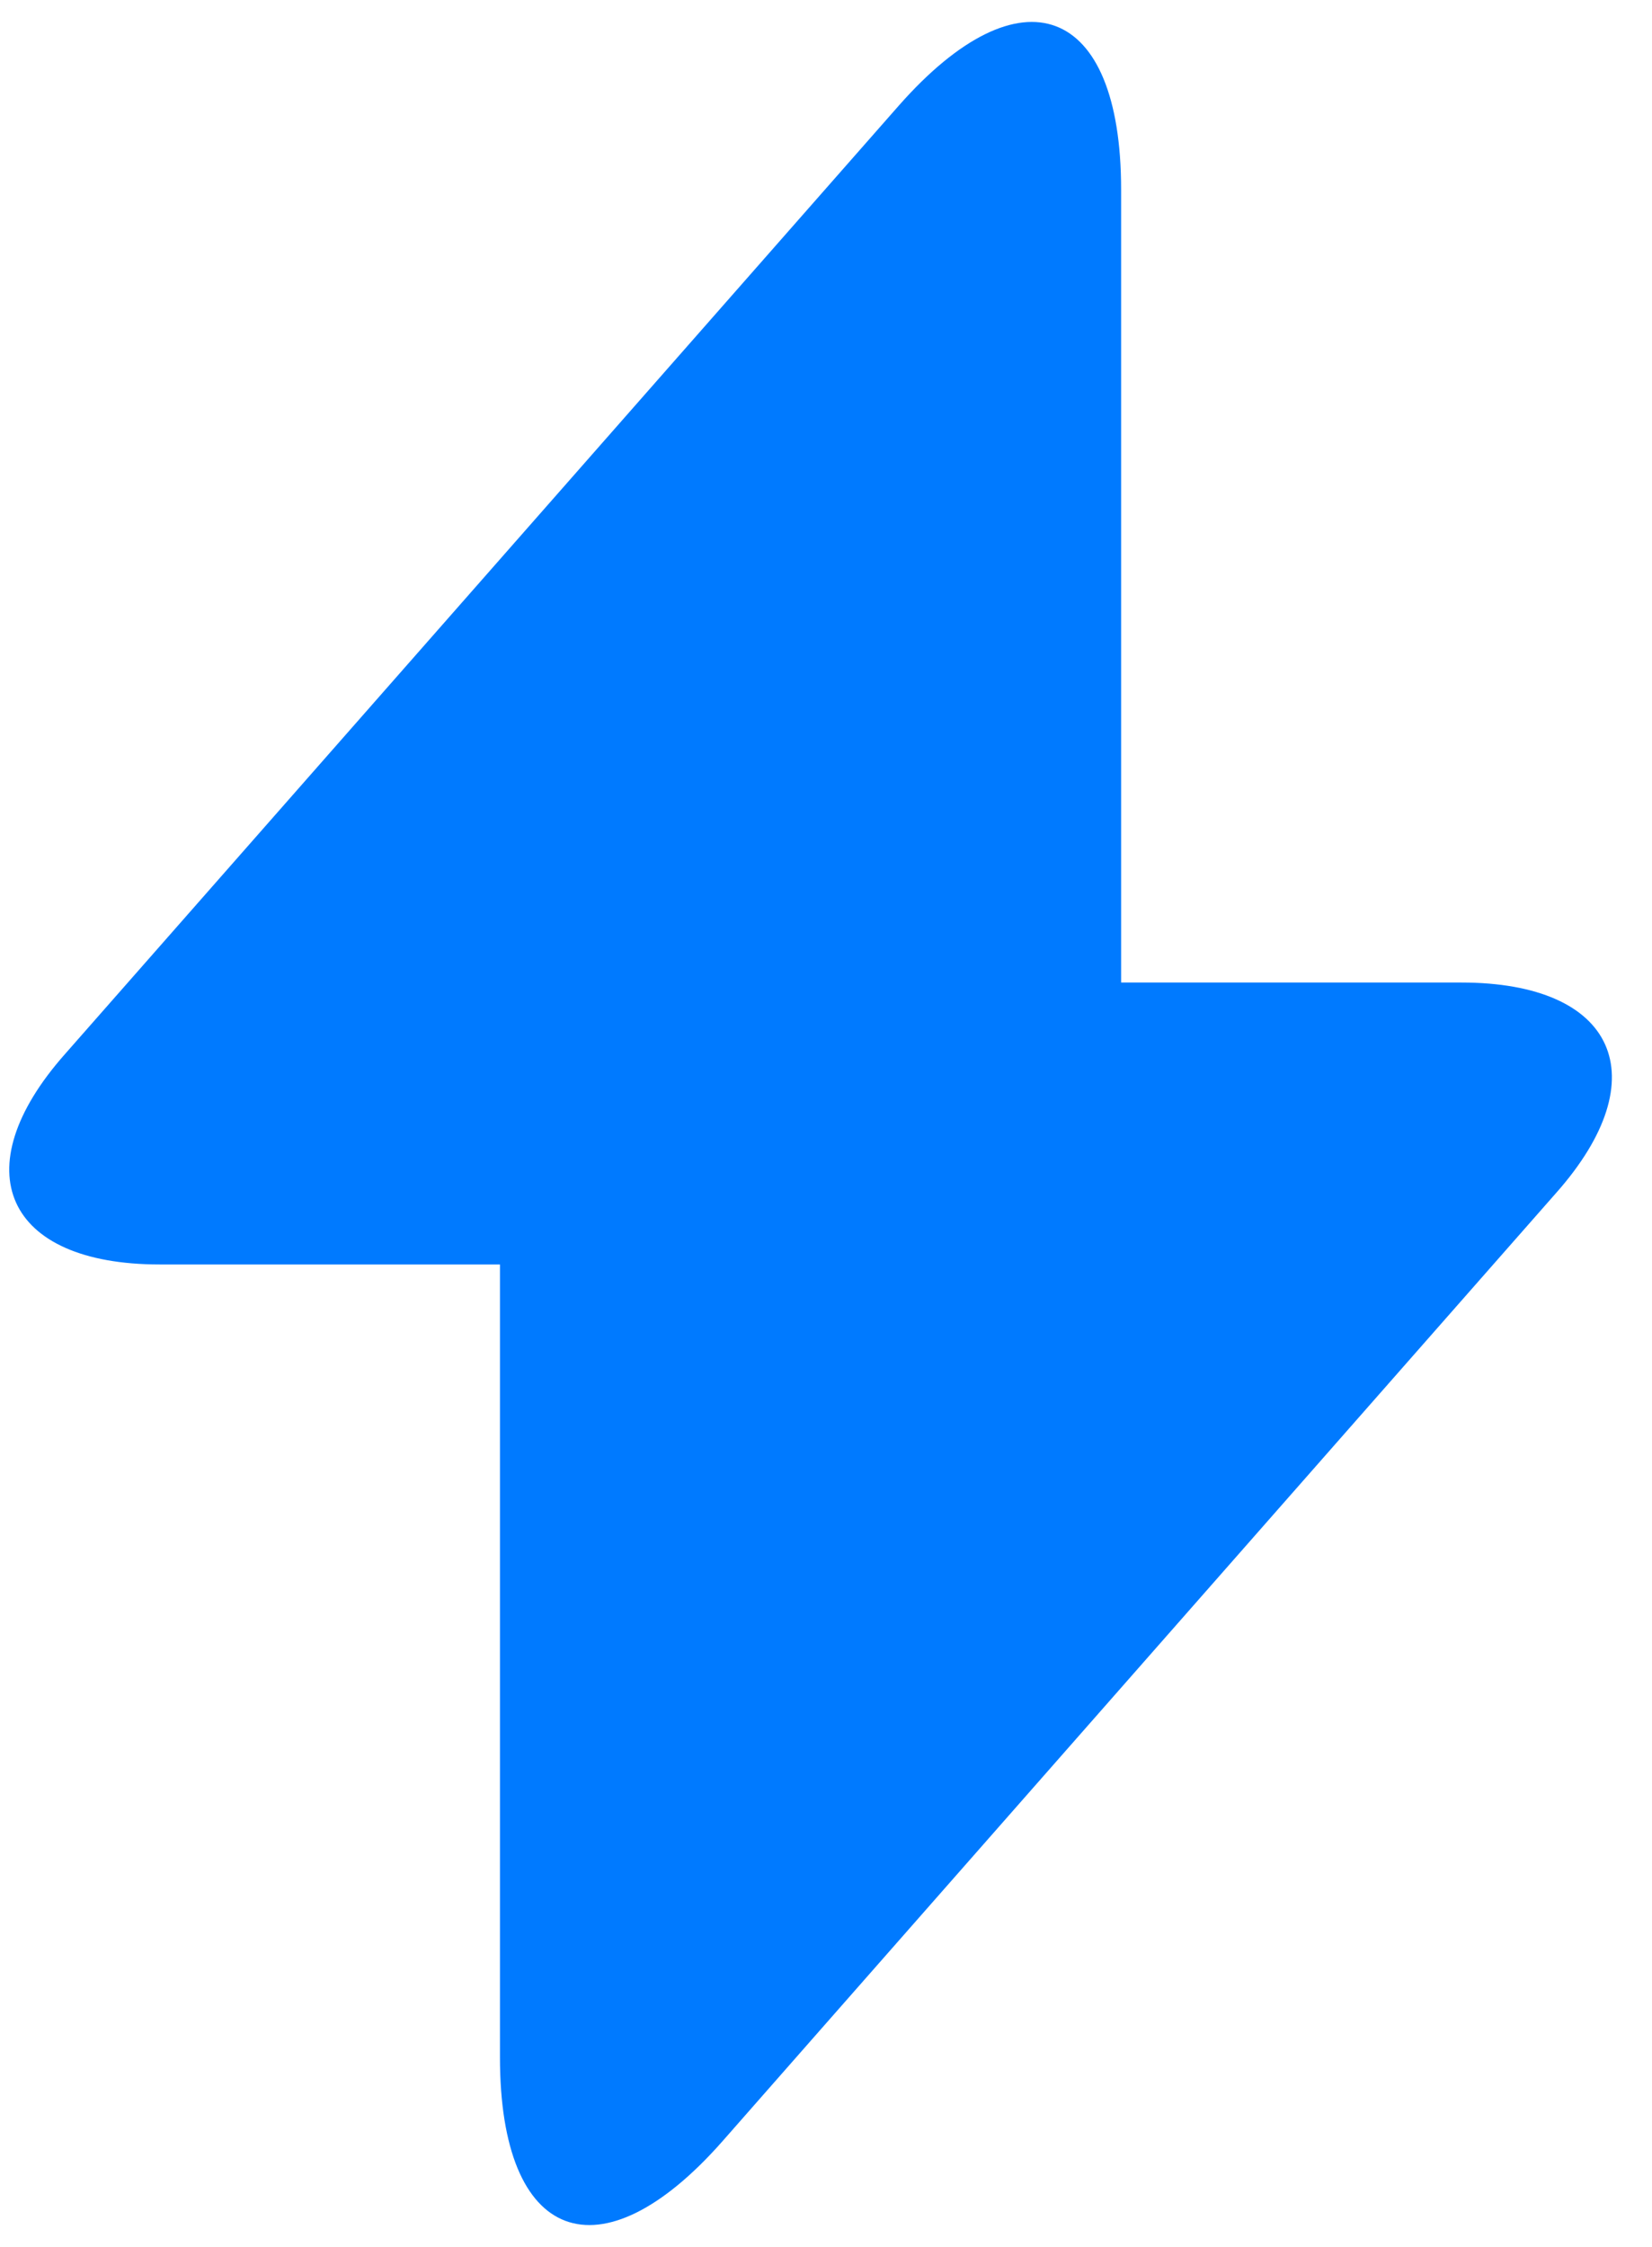 <svg width="25" height="34" viewBox="0 0 25 34" fill="none" xmlns="http://www.w3.org/2000/svg">
<path d="M22.116 14.867H16.966V2.867C16.966 0.067 15.45 -0.5 13.6 1.6L12.266 3.117L0.983 15.95C-0.567 17.7 0.083 19.133 2.416 19.133H7.566V31.133C7.566 33.933 9.083 34.5 10.933 32.4L12.266 30.883L23.55 18.05C25.1 16.3 24.45 14.867 22.116 14.867Z" fill="#007aff"/>
</svg>
